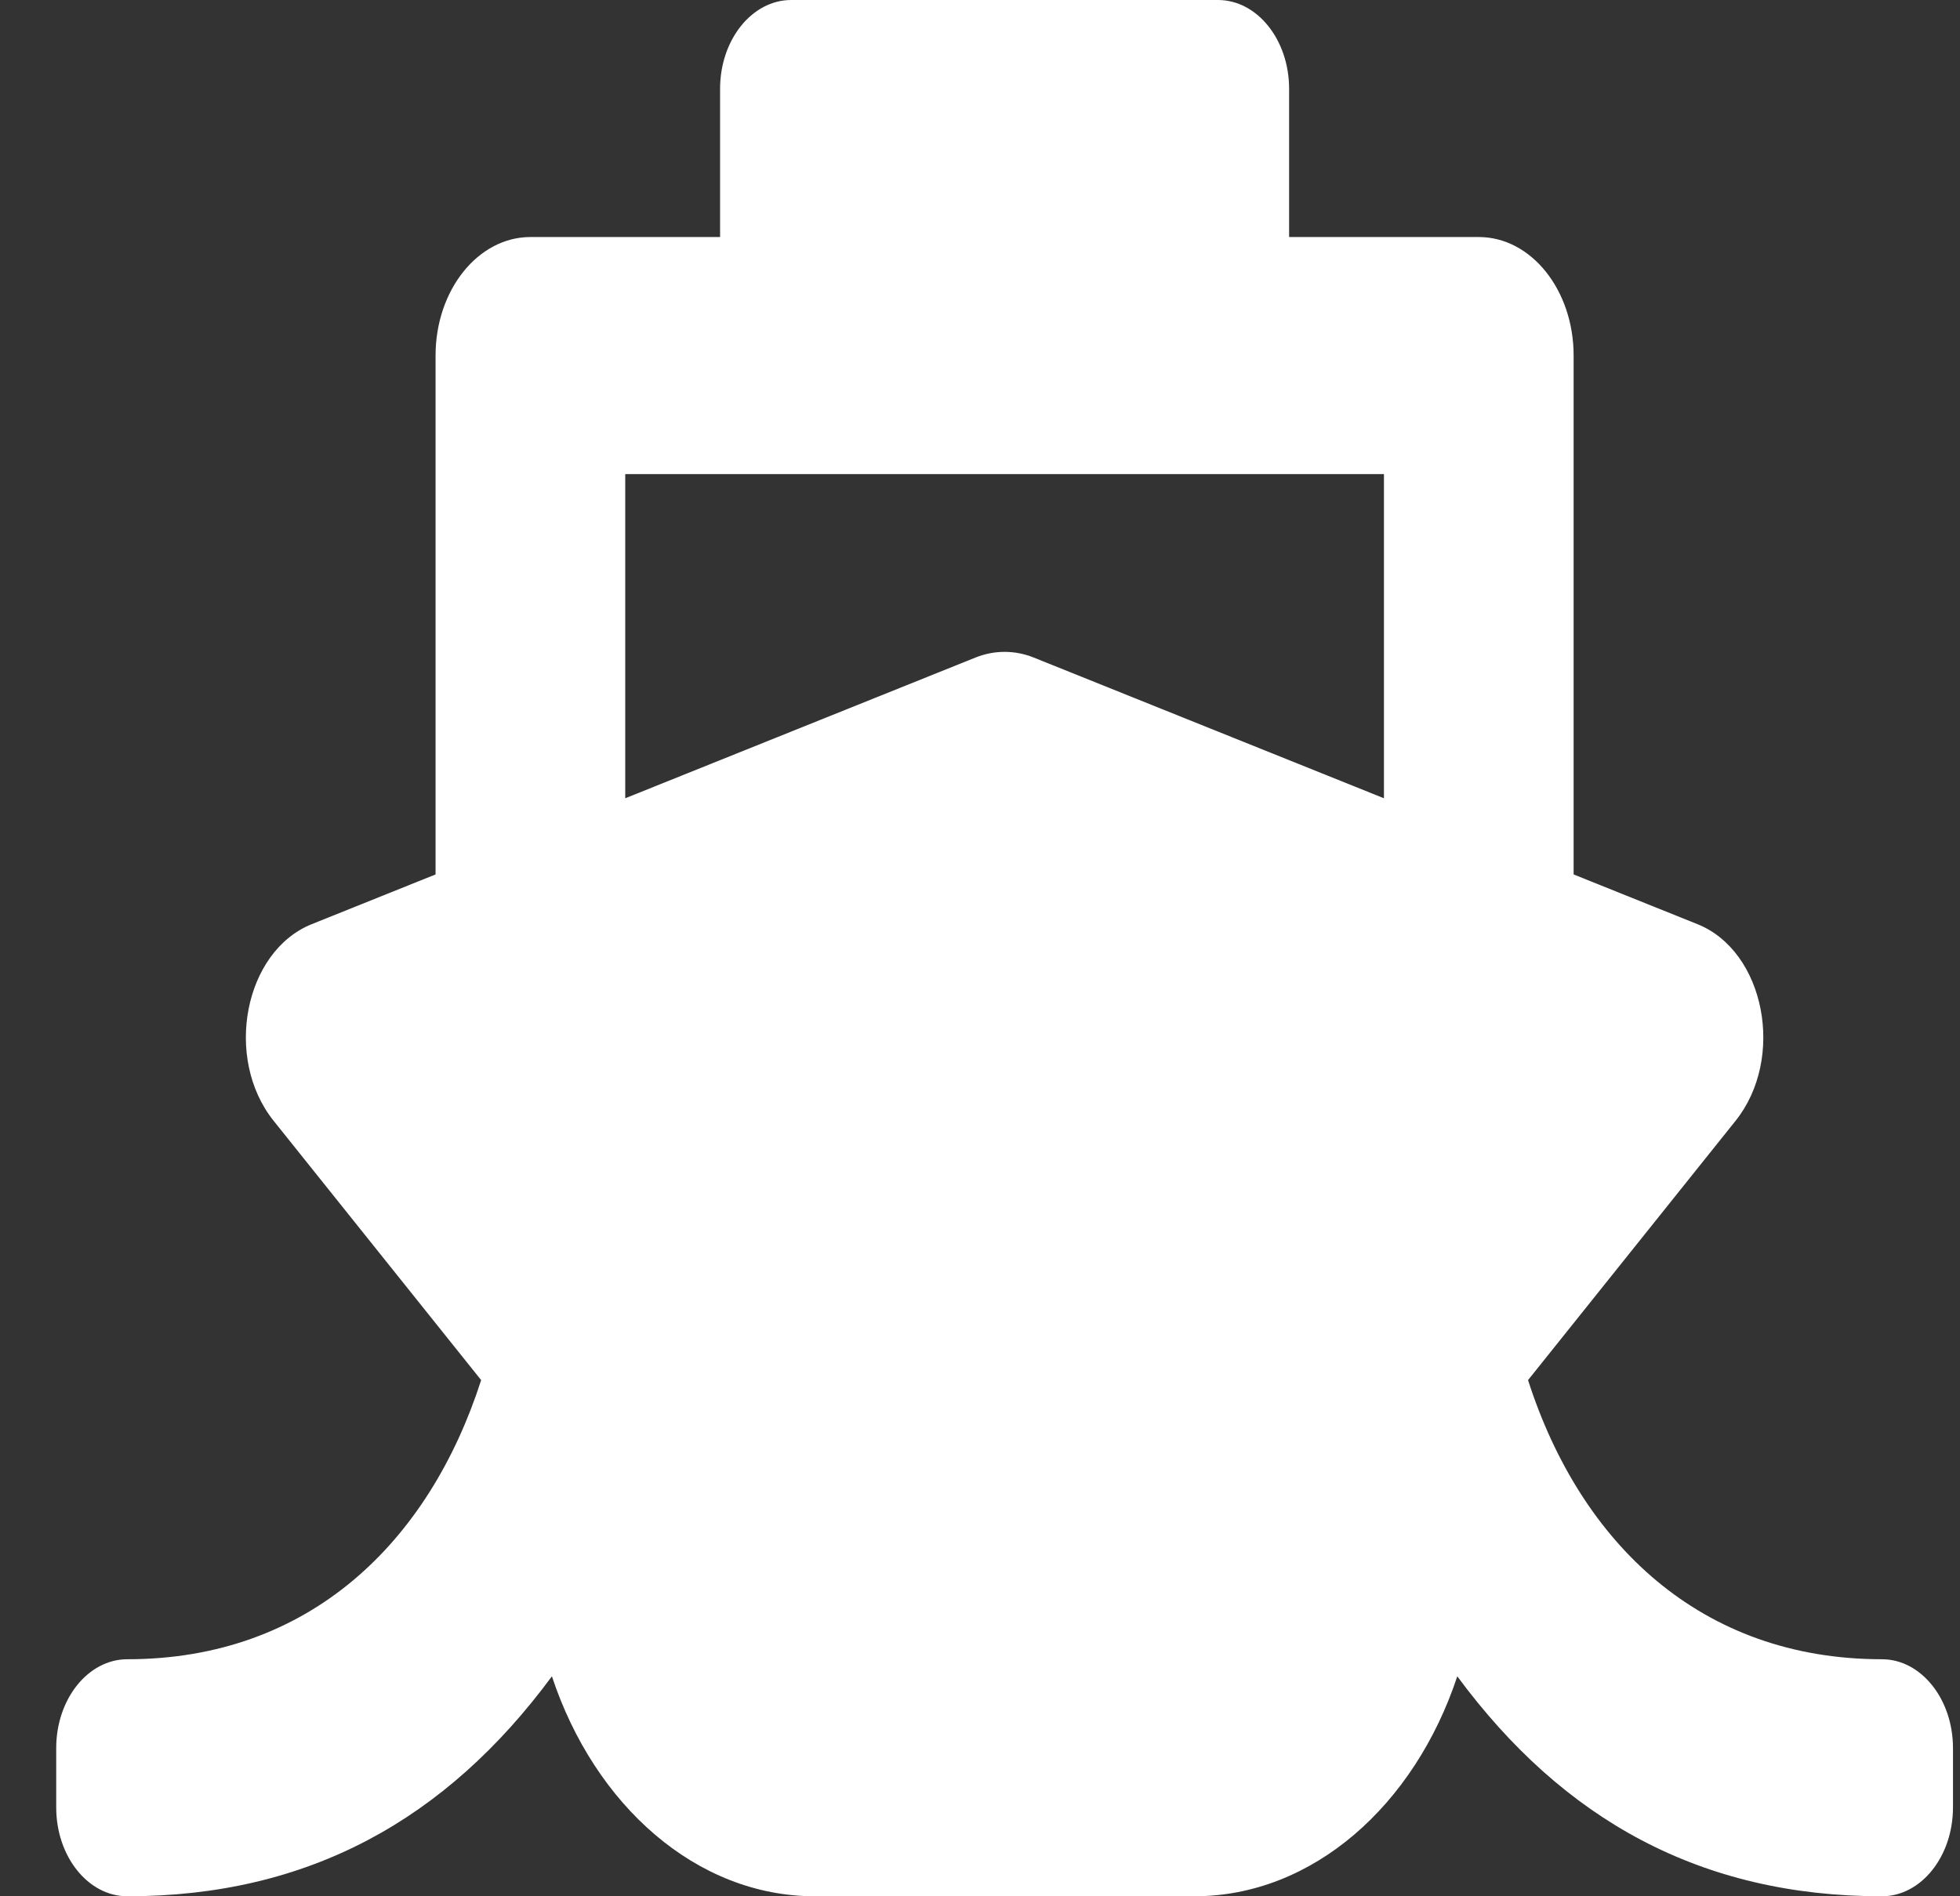 <svg width="31" height="30" viewBox="0 0 31 30" fill="none" xmlns="http://www.w3.org/2000/svg">
<rect x="0" y="0" width="31" height="30" fill="#333333" stroke="none"/>
<path d="M24.168 21.834L27.45 17.732C28.242 16.742 27.916 15.05 26.848 14.621L24.889 13.834V5.625C24.889 4.589 24.218 3.75 23.389 3.75H20.389V1.406C20.389 0.63 19.885 0 19.264 0H12.514C11.893 0 11.389 0.63 11.389 1.406V3.75H8.389C7.561 3.75 6.889 4.589 6.889 5.625V13.834L4.93 14.621C3.863 15.05 3.535 16.741 4.328 17.732L7.61 21.834C6.787 24.392 4.901 26.25 2.014 26.25C1.393 26.25 0.889 26.88 0.889 27.656V28.594C0.889 29.37 1.393 30 2.014 30C4.874 30 7.053 28.792 8.729 26.52C9.405 28.561 11.015 30 12.889 30H18.889C20.763 30 22.373 28.561 23.049 26.52C24.725 28.792 26.903 30 29.764 30C30.385 30 30.889 29.37 30.889 28.594V27.656C30.889 26.88 30.385 26.25 29.764 26.25C26.913 26.25 25.004 24.433 24.168 21.834ZM9.889 7.5H21.889V12.629L16.348 10.402C16.05 10.283 15.729 10.283 15.43 10.402L9.889 12.629V7.5Z" fill="white"/>
</svg>
